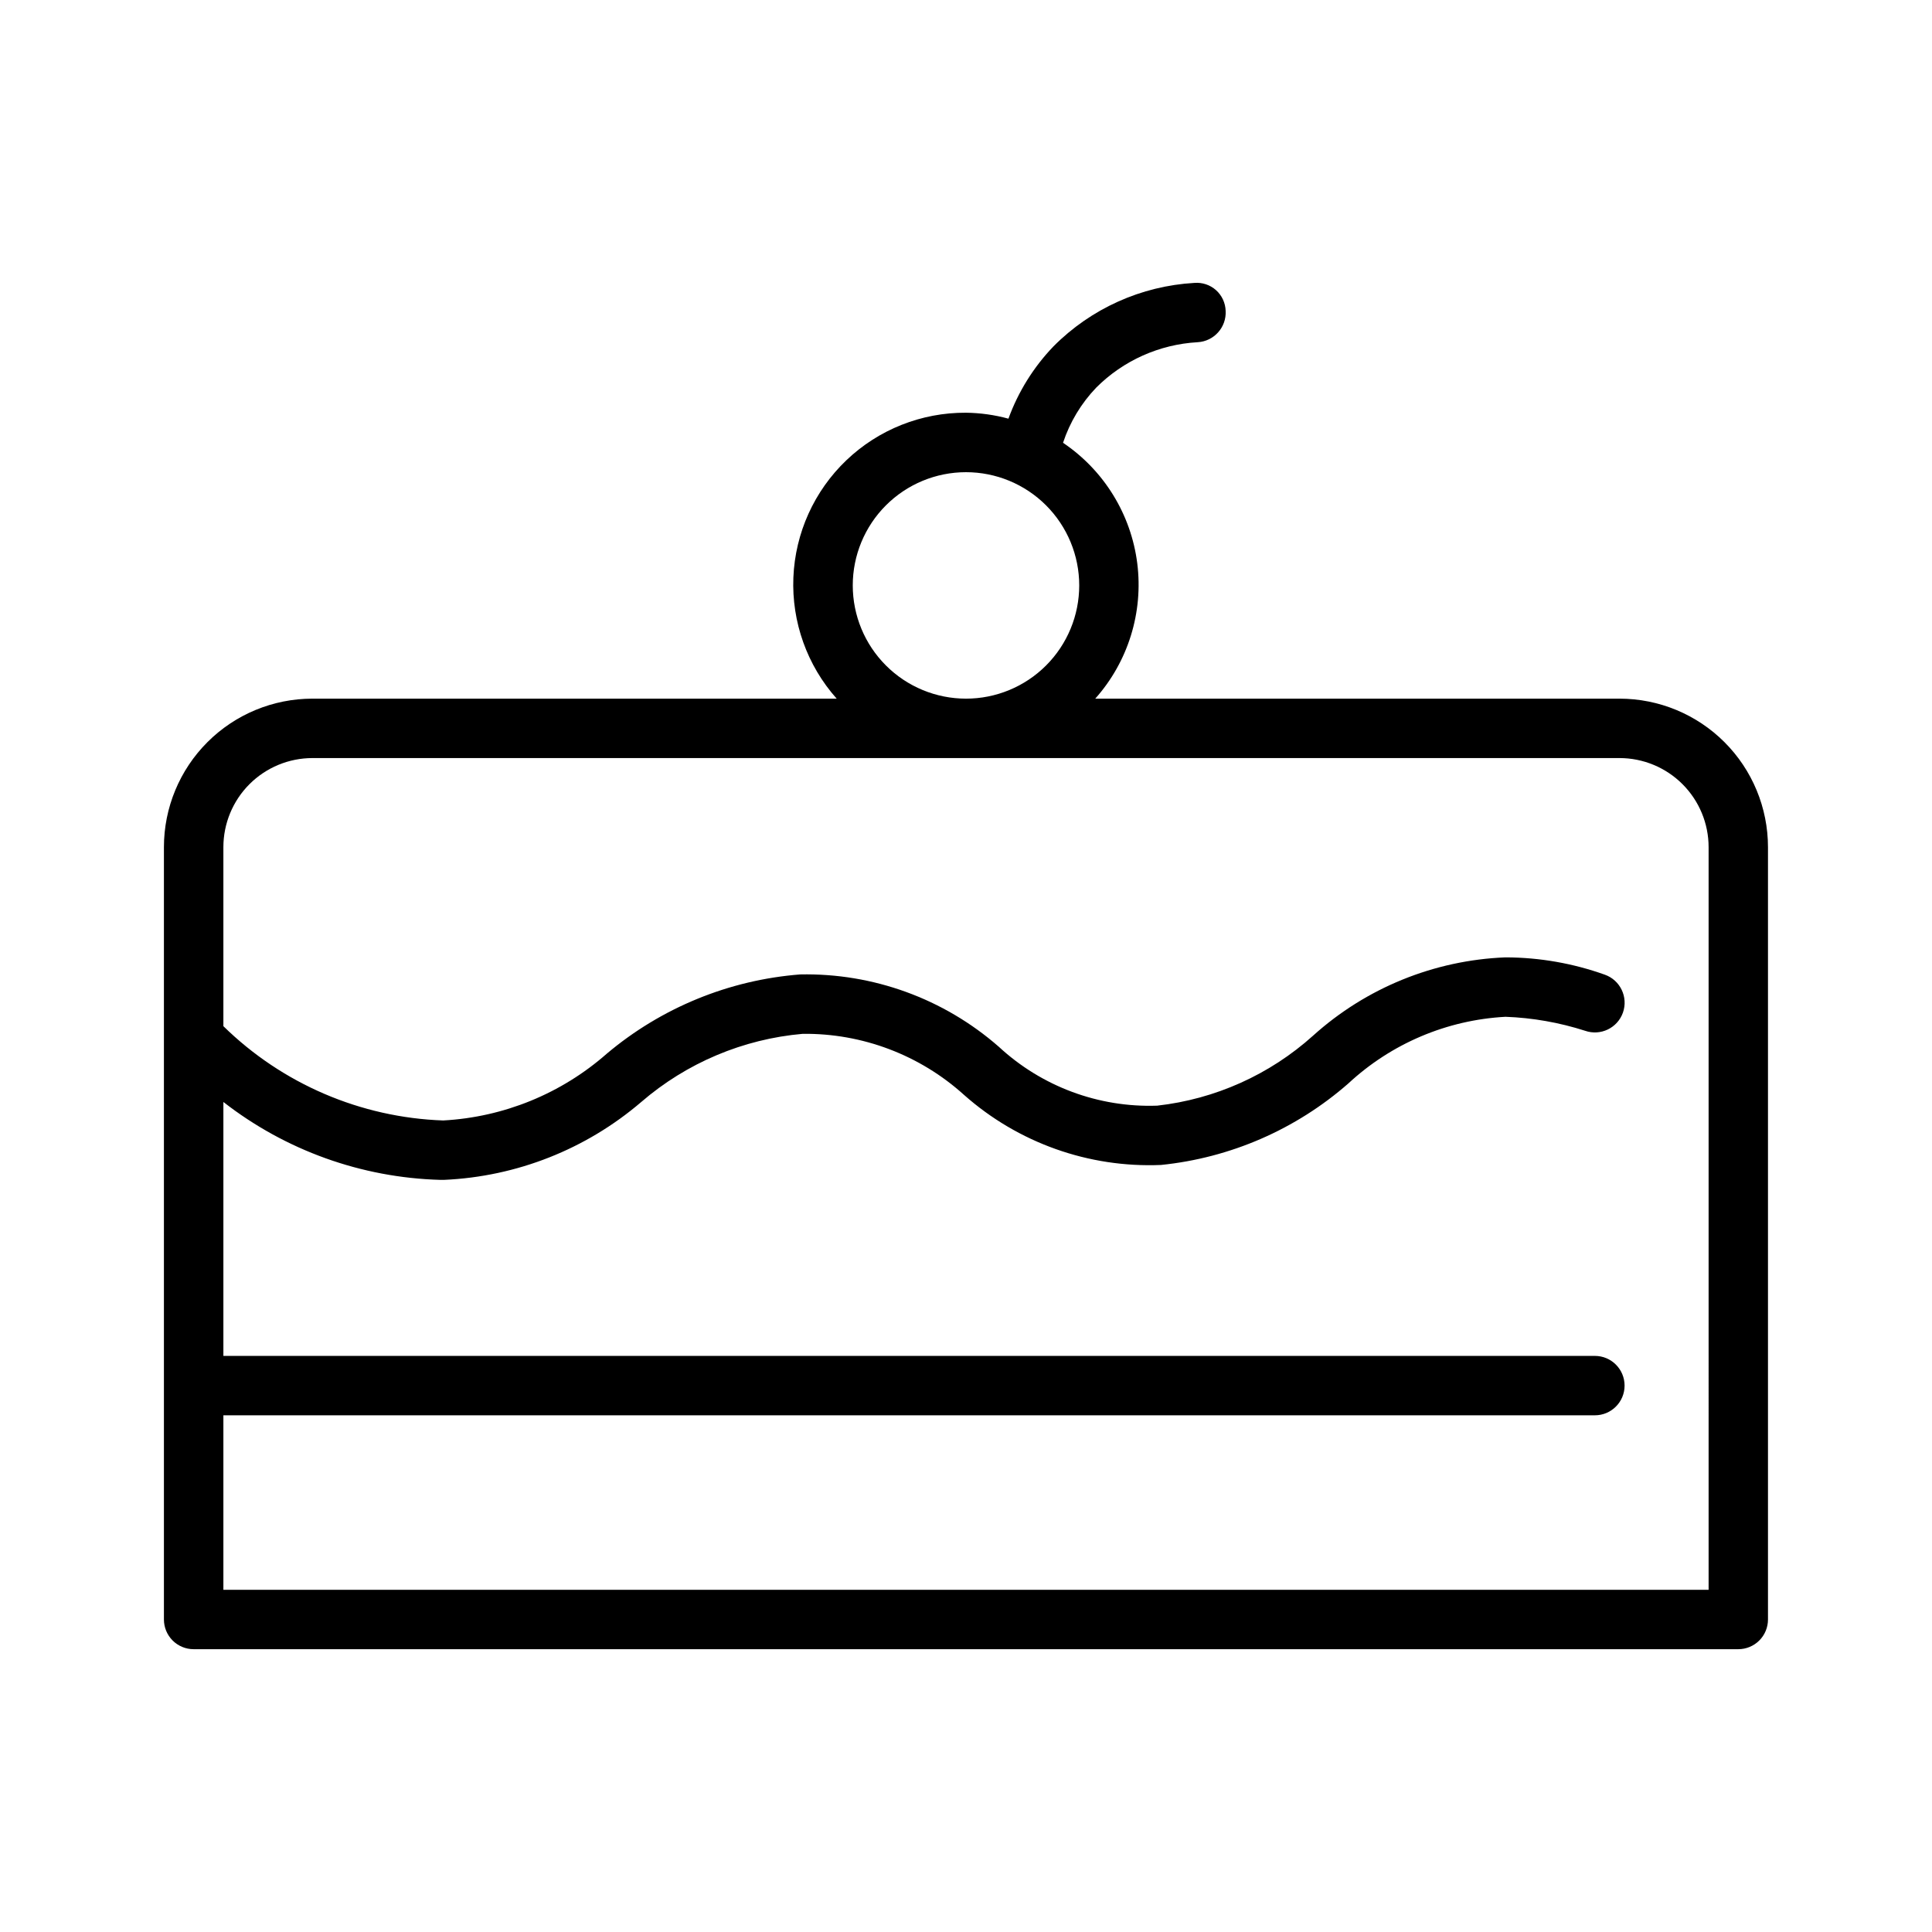 <?xml version="1.0" encoding="UTF-8"?>
<!-- Uploaded to: ICON Repo, www.svgrepo.com, Generator: ICON Repo Mixer Tools -->
<svg fill="#000000" width="800px" height="800px" version="1.1" viewBox="144 144 512 512" xmlns="http://www.w3.org/2000/svg">
 <path d="m573.18 329.15h-138.93c8.711-9.777 12.77-22.848 11.137-35.84-1.637-12.996-8.809-24.648-19.672-31.969 1.809-5.469 4.816-10.465 8.801-14.625 7.176-7.176 16.746-11.461 26.875-12.027 4.34-0.246 7.66-3.961 7.418-8.297-0.059-2.106-0.98-4.094-2.551-5.5-1.57-1.402-3.648-2.094-5.746-1.918-14.09 0.812-27.387 6.801-37.328 16.816-5.269 5.484-9.336 12.012-11.938 19.16-3.668-1-7.453-1.527-11.254-1.574-11.797-0.066-23.16 4.445-31.691 12.594-8.531 8.145-13.566 19.285-14.047 31.07-0.48 11.789 3.637 23.301 11.477 32.109h-138.93c-10.438 0-20.449 4.148-27.832 11.531-7.379 7.379-11.527 17.391-11.527 27.832v204.67c0 2.086 0.832 4.09 2.305 5.566 1.477 1.477 3.481 2.305 5.566 2.305h409.35c2.086 0 4.09-0.828 5.566-2.305 1.477-1.477 2.305-3.481 2.305-5.566v-204.67c0-10.441-4.148-20.453-11.527-27.832-7.383-7.383-17.395-11.531-27.832-11.531zm-203.19-30.008c0-7.957 3.16-15.59 8.789-21.219 5.625-5.625 13.258-8.789 21.219-8.789 7.957 0 15.59 3.164 21.219 8.789 5.625 5.629 8.789 13.262 8.789 21.219 0 7.961-3.164 15.594-8.789 21.219-5.629 5.629-13.262 8.789-21.219 8.789-7.957-0.004-15.59-3.164-21.215-8.793-5.629-5.625-8.789-13.258-8.793-21.215zm226.81 266.17h-393.6v-46.242h363.46c4.348 0 7.871-3.523 7.871-7.871 0-4.348-3.523-7.871-7.871-7.871h-363.46v-67.293c16.457 12.824 36.578 20.055 57.434 20.641h1.055c19.234-0.852 37.629-8.117 52.254-20.641 12.012-10.359 26.977-16.676 42.777-18.059 15.773-0.18 31.039 5.594 42.746 16.172 14.336 12.719 33.055 19.379 52.207 18.578 18.395-1.867 35.75-9.418 49.656-21.602 11.391-10.582 26.133-16.832 41.656-17.664 7.16 0.266 14.246 1.512 21.066 3.699 4.106 1.441 8.602-0.715 10.047-4.816 1.441-4.106-0.715-8.602-4.82-10.047-8.371-2.992-17.195-4.543-26.086-4.582h-0.27c-18.883 0.754-36.91 8.094-50.945 20.75-11.5 10.344-25.945 16.828-41.312 18.547-15.508 0.547-30.598-5.07-41.977-15.617-14.543-12.73-33.32-19.566-52.645-19.16-18.84 1.473-36.742 8.805-51.203 20.973-12.059 10.617-27.344 16.859-43.391 17.727-21.855-0.766-42.633-9.68-58.25-24.988v-47.434c0-6.266 2.488-12.273 6.914-16.699 4.43-4.43 10.438-6.918 16.699-6.918h346.37c6.262 0 12.27 2.488 16.699 6.918 4.43 4.426 6.918 10.434 6.918 16.699z"/>
</svg>